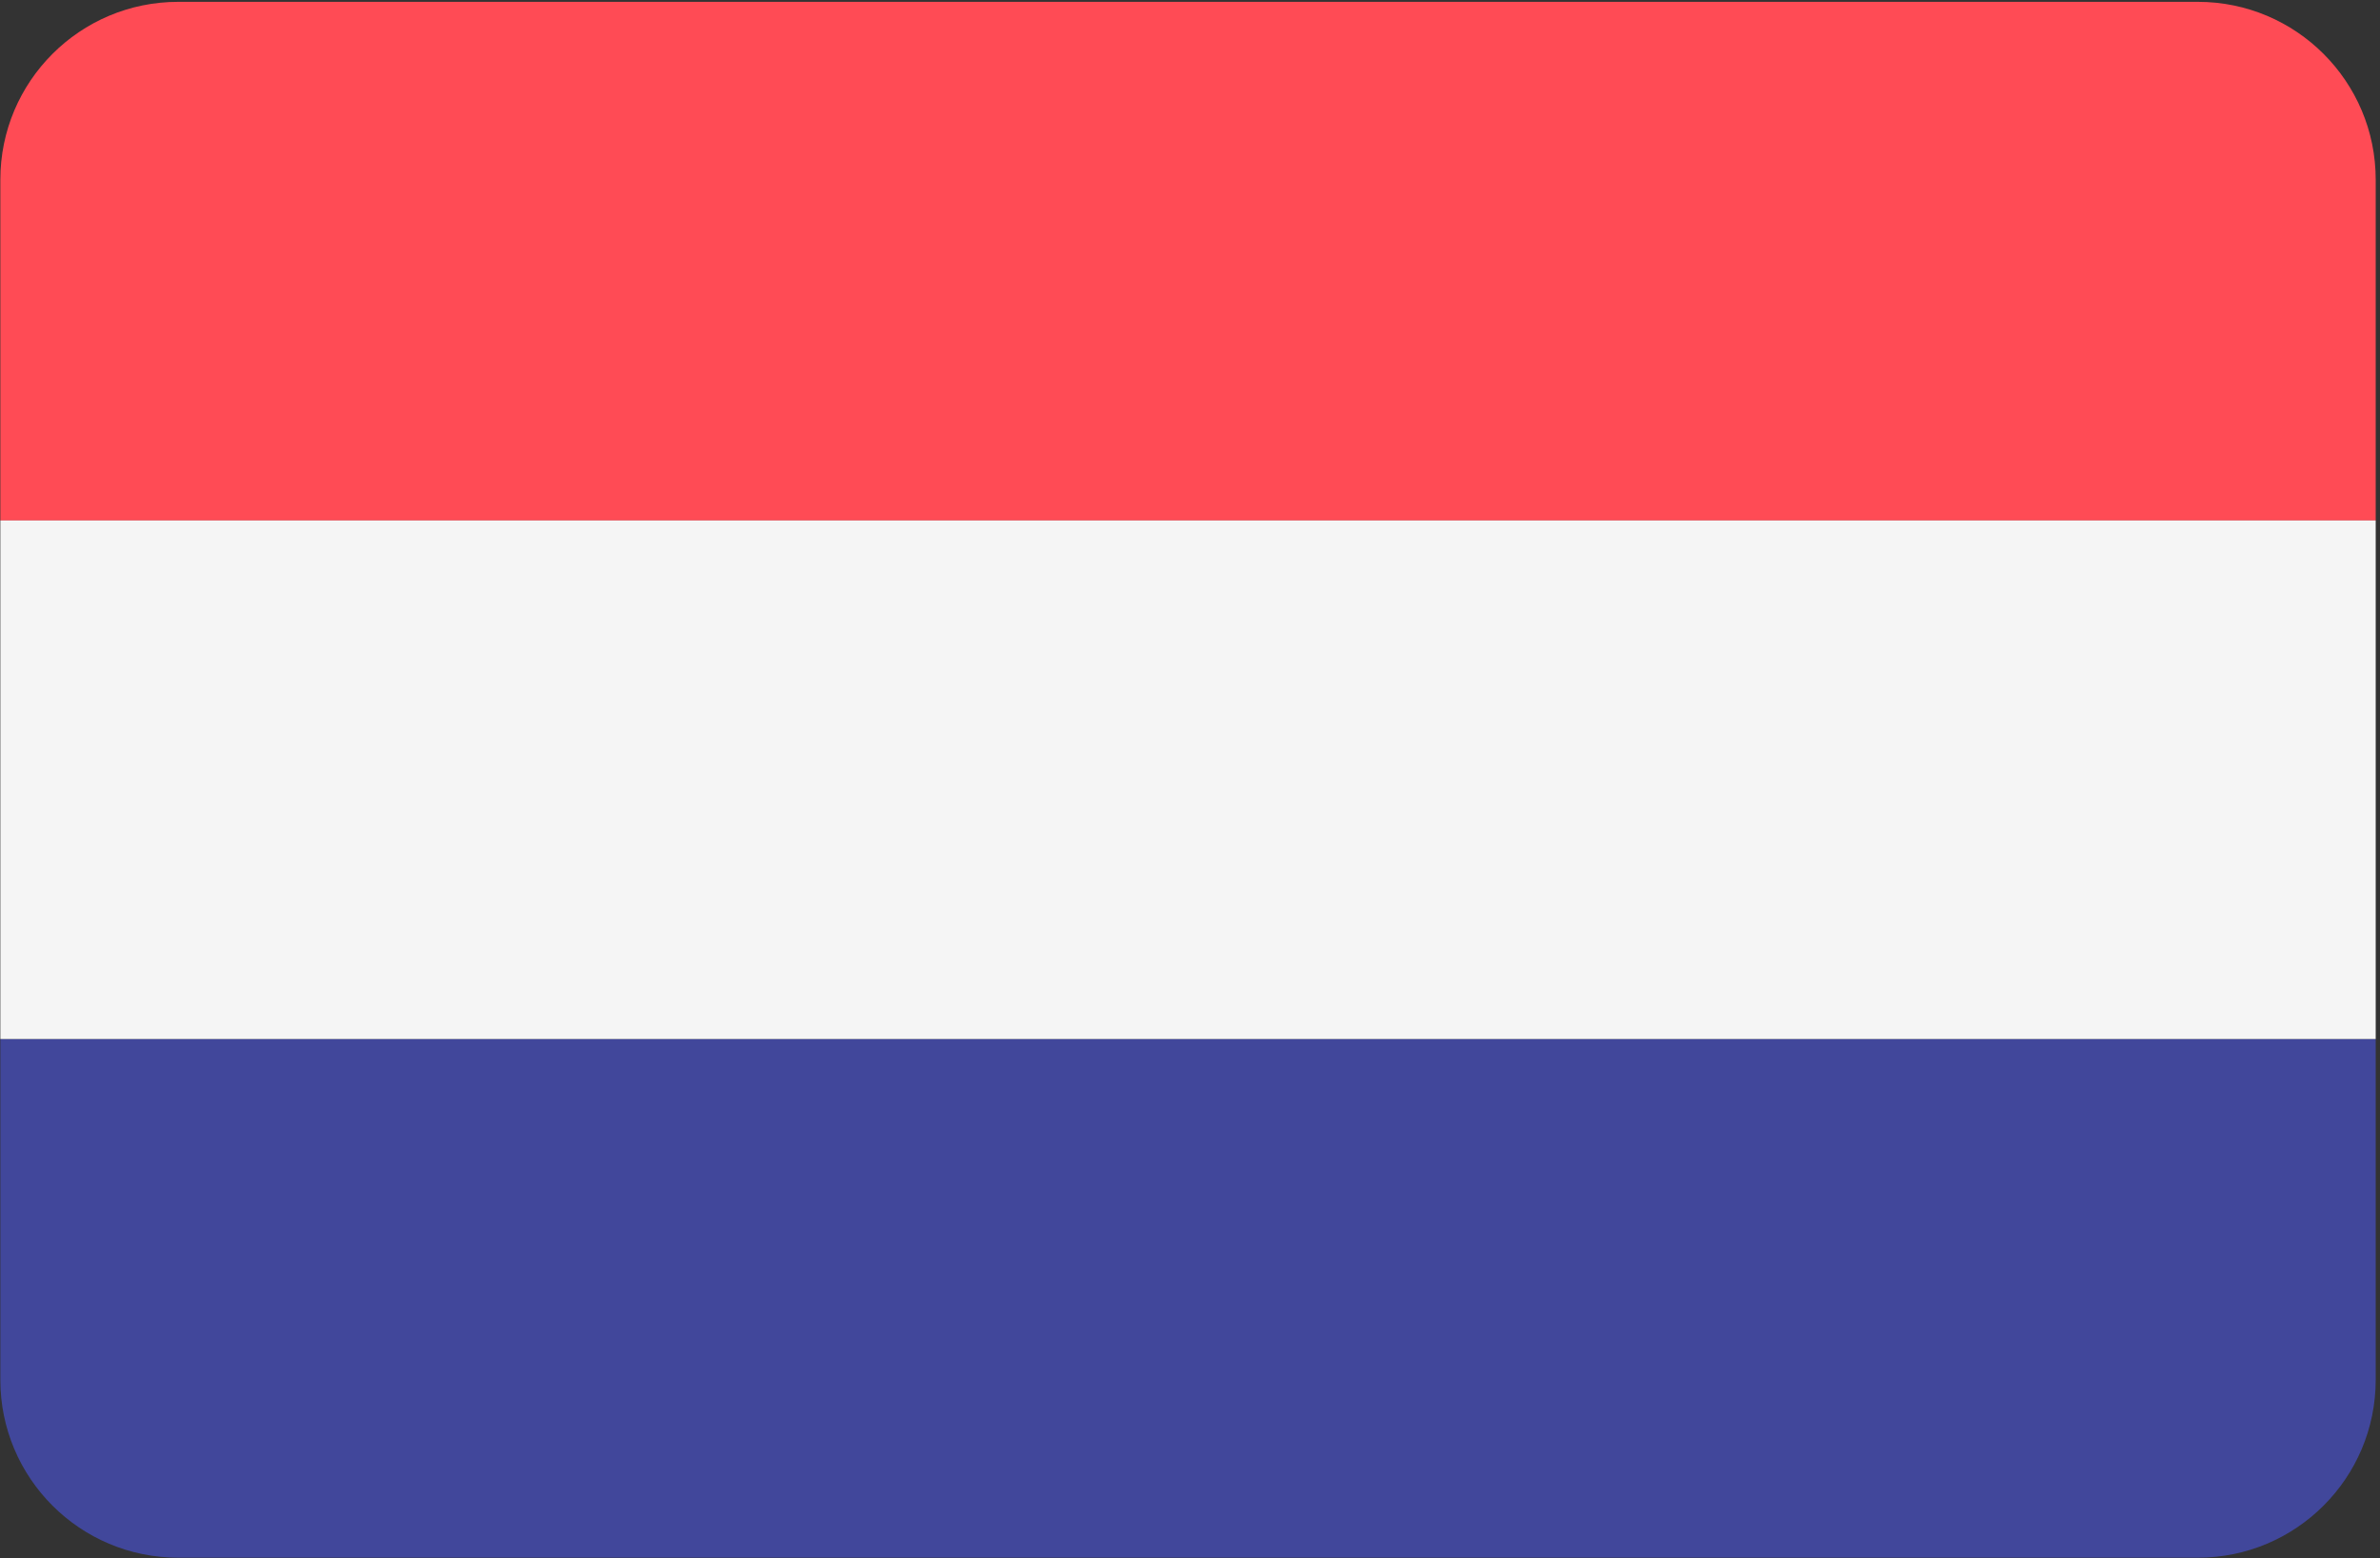 <svg width="513" height="336" viewBox="0 0 513 336" fill="none" xmlns="http://www.w3.org/2000/svg">
<rect x="0" y="0" width="513" height="336" fill="#333333" stroke="none"/>
<path d="M473.729 0.396H38.419C17.241 0.396 0.074 17.564 0.074 38.742V112.212H512.074V38.742C512.074 17.564 494.907 0.396 473.729 0.396Z" fill="#FF4B55"/>
<path d="M0.074 297.5C0.074 318.677 17.241 335.845 38.419 335.845H473.729C494.906 335.845 512.074 318.678 512.074 297.5V224.029H0.074V297.5Z" fill="#41479B"/>
<path d="M512.074 112.21H0.074V224.02H512.074V112.21Z" fill="#F5F5F5"/>
</svg>
